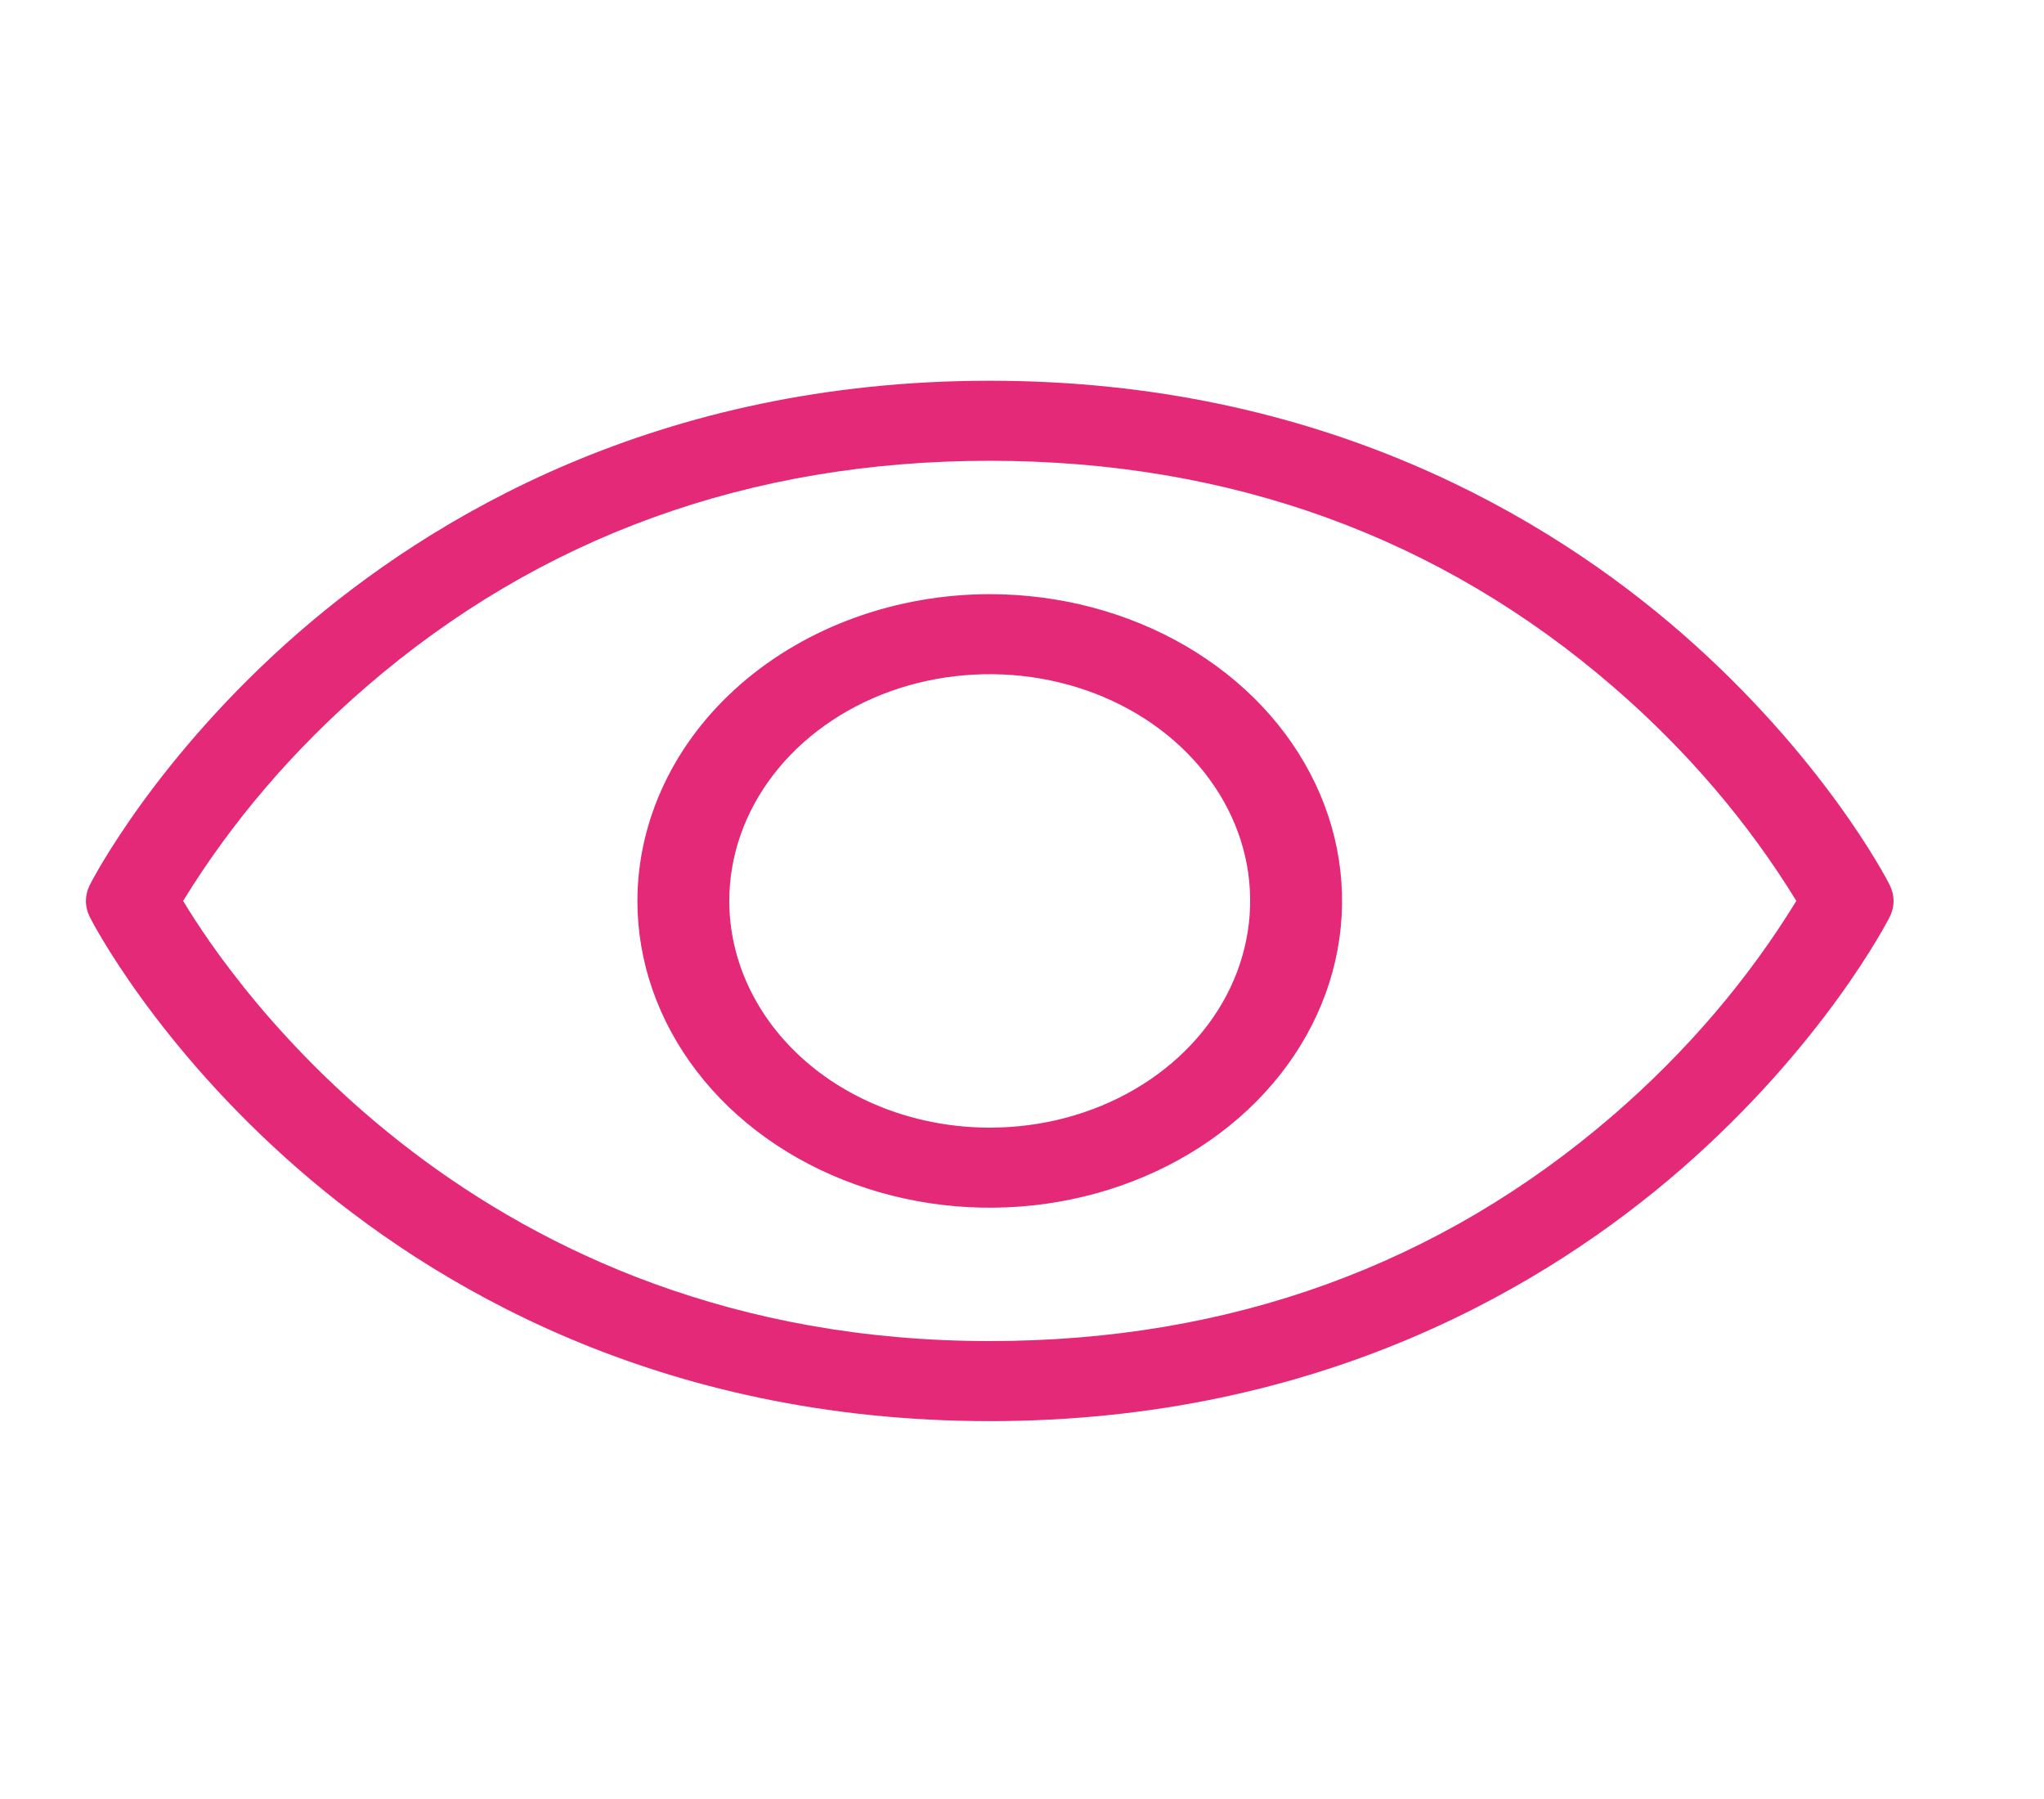 <svg width="25" height="22" viewBox="0 0 25 22" fill="none" xmlns="http://www.w3.org/2000/svg">
<g id="ph:eye-light">
<path id="Vector" d="M1.1 10.819C1.132 10.755 1.911 9.251 3.652 7.735C5.267 6.331 8.042 4.656 12.106 4.656C16.169 4.656 18.944 6.331 20.559 7.735C22.3 9.251 23.079 10.753 23.111 10.819C23.143 10.882 23.16 10.95 23.16 11.018C23.16 11.087 23.143 11.155 23.111 11.217C23.079 11.28 22.3 12.785 20.559 14.3C18.944 15.704 16.169 17.379 12.106 17.379C8.042 17.379 5.267 15.704 3.652 14.3C1.911 12.785 1.132 11.282 1.1 11.217C1.068 11.155 1.051 11.087 1.051 11.018C1.051 10.95 1.068 10.882 1.1 10.819ZM12.106 16.4C15.045 16.4 17.612 15.469 19.736 13.633C20.626 12.863 21.38 11.981 21.971 11.017C21.38 10.054 20.626 9.172 19.736 8.403C17.612 6.566 15.045 5.635 12.106 5.635C9.166 5.635 6.599 6.566 4.475 8.403C3.585 9.172 2.831 10.054 2.24 11.017C2.837 12.013 5.829 16.4 12.106 16.4ZM12.106 7.266C12.958 7.266 13.791 7.486 14.5 7.898C15.208 8.31 15.761 8.896 16.087 9.582C16.413 10.267 16.498 11.021 16.332 11.749C16.166 12.477 15.755 13.146 15.153 13.67C14.55 14.195 13.782 14.552 12.946 14.697C12.11 14.842 11.244 14.767 10.457 14.483C9.669 14.199 8.996 13.719 8.523 13.102C8.049 12.485 7.796 11.759 7.796 11.017C7.798 10.023 8.252 9.069 9.06 8.366C9.868 7.663 10.963 7.267 12.106 7.266ZM12.106 13.79C12.736 13.79 13.351 13.628 13.875 13.323C14.399 13.018 14.807 12.585 15.048 12.079C15.289 11.572 15.352 11.014 15.23 10.476C15.107 9.938 14.803 9.444 14.358 9.057C13.912 8.669 13.345 8.405 12.727 8.298C12.109 8.191 11.469 8.246 10.887 8.455C10.305 8.665 9.807 9.021 9.457 9.477C9.107 9.933 8.92 10.469 8.92 11.017C8.92 11.753 9.256 12.458 9.853 12.978C10.451 13.498 11.261 13.79 12.106 13.79Z" fill="#E42978"/>
</g>
</svg>
